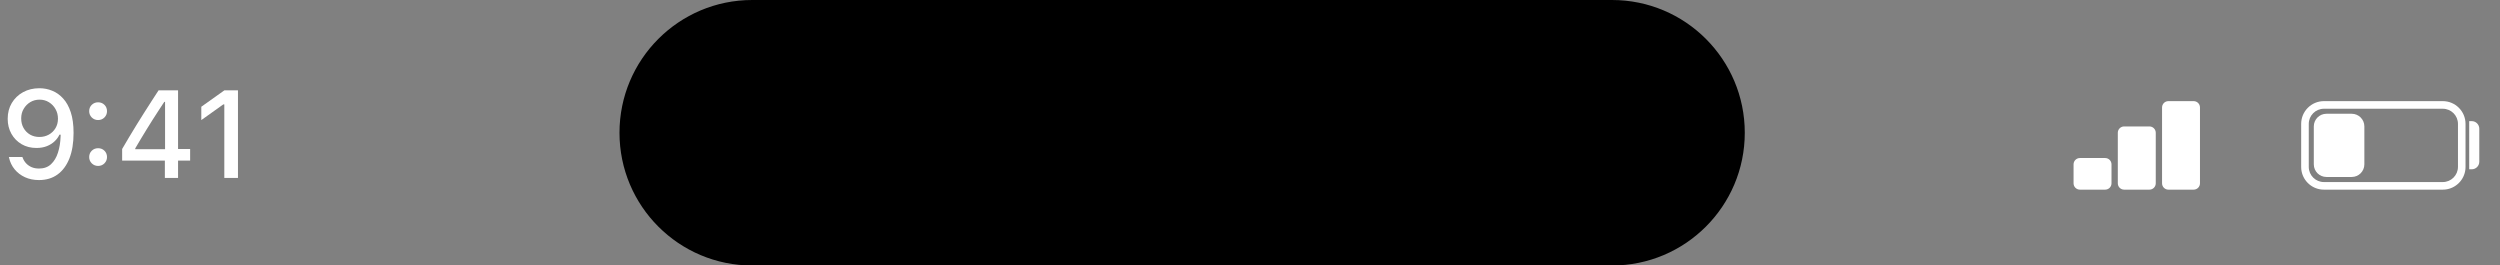 <?xml version="1.0" encoding="utf-8"?>
<svg xmlns="http://www.w3.org/2000/svg" fill="none" height="100%" overflow="visible" preserveAspectRatio="none" style="display: block;" viewBox="0 0 113 12" width="100%">
<rect x="0" y="0" width="113" height="12" fill="#808080" stroke="none"/>
<g id="UI elements">
<path d="M28.001 6.001C28.001 2.686 30.687 -0 34.001 -0H72.863C76.177 -0 78.864 2.686 78.864 6.001C78.864 9.315 76.177 12.001 72.863 12.001H34.001C30.687 12.001 28.001 9.315 28.001 6.001Z" fill="black" id="Mockup elements 08"/>
<g id="Mockup elements 07">
<path d="M1.783 3.988C1.983 3.988 2.174 4.025 2.357 4.1C2.542 4.173 2.707 4.29 2.853 4.451C3 4.611 3.115 4.818 3.199 5.074C3.283 5.33 3.325 5.64 3.325 6.004V6.01C3.325 6.456 3.263 6.839 3.139 7.157C3.014 7.473 2.835 7.717 2.601 7.887C2.369 8.055 2.089 8.139 1.761 8.139C1.527 8.139 1.316 8.096 1.128 8.01C0.941 7.924 0.786 7.805 0.661 7.653C0.537 7.502 0.453 7.327 0.409 7.129L0.401 7.096H1.012L1.023 7.124C1.06 7.225 1.113 7.311 1.183 7.385C1.252 7.458 1.335 7.515 1.432 7.557C1.529 7.598 1.64 7.618 1.764 7.618C1.986 7.618 2.166 7.553 2.305 7.423C2.446 7.291 2.551 7.117 2.62 6.899C2.69 6.681 2.729 6.442 2.738 6.18C2.74 6.153 2.741 6.126 2.741 6.1C2.741 6.075 2.741 6.05 2.741 6.026L2.62 5.365C2.62 5.204 2.583 5.059 2.508 4.929C2.435 4.799 2.335 4.696 2.209 4.619C2.084 4.542 1.944 4.504 1.789 4.504C1.635 4.504 1.495 4.541 1.369 4.616C1.245 4.691 1.145 4.793 1.07 4.921C0.995 5.047 0.958 5.19 0.958 5.349V5.354C0.958 5.515 0.993 5.659 1.065 5.785C1.136 5.911 1.234 6.011 1.358 6.084C1.482 6.155 1.623 6.191 1.781 6.191C1.94 6.191 2.082 6.155 2.209 6.084C2.335 6.013 2.435 5.916 2.508 5.793C2.583 5.669 2.62 5.527 2.62 5.368V5.365H2.782V6.087H2.686C2.639 6.193 2.567 6.292 2.472 6.383C2.377 6.475 2.26 6.549 2.121 6.605C1.984 6.66 1.825 6.688 1.646 6.688C1.396 6.688 1.172 6.631 0.977 6.518C0.781 6.402 0.627 6.246 0.516 6.048C0.404 5.849 0.348 5.623 0.348 5.371V5.365C0.348 5.1 0.41 4.864 0.532 4.657C0.657 4.449 0.827 4.285 1.043 4.166C1.26 4.047 1.507 3.988 1.783 3.988Z" fill="white"/>
<path d="M4.434 7.5C4.321 7.5 4.225 7.46 4.146 7.382C4.069 7.303 4.031 7.209 4.031 7.099C4.031 6.986 4.069 6.891 4.146 6.814C4.225 6.737 4.321 6.699 4.434 6.699C4.549 6.699 4.645 6.737 4.722 6.814C4.799 6.891 4.837 6.986 4.837 7.099C4.837 7.209 4.799 7.303 4.722 7.382C4.645 7.46 4.549 7.5 4.434 7.5ZM4.434 5.426C4.321 5.426 4.225 5.386 4.146 5.308C4.069 5.229 4.031 5.135 4.031 5.025C4.031 4.912 4.069 4.816 4.146 4.74C4.225 4.663 4.321 4.624 4.434 4.624C4.549 4.624 4.645 4.663 4.722 4.74C4.799 4.816 4.837 4.912 4.837 5.025C4.837 5.135 4.799 5.229 4.722 5.308C4.645 5.386 4.549 5.426 4.434 5.426Z" fill="white"/>
<path d="M7.452 8.043V7.258H5.521V6.734C5.625 6.555 5.731 6.375 5.839 6.194C5.949 6.013 6.058 5.832 6.168 5.651C6.28 5.469 6.391 5.291 6.503 5.115C6.615 4.938 6.726 4.763 6.838 4.591C6.949 4.418 7.059 4.248 7.167 4.084H8.048V6.734H8.594V7.258H8.048V8.043H7.452ZM6.113 6.745H7.461V4.605H7.425C7.339 4.733 7.252 4.866 7.164 5.003C7.076 5.138 6.987 5.277 6.895 5.42C6.806 5.563 6.716 5.706 6.626 5.851C6.537 5.995 6.449 6.14 6.363 6.284C6.277 6.427 6.194 6.568 6.113 6.707V6.745Z" fill="white"/>
<path d="M10.139 8.043V4.718H10.095L9.099 5.428V4.825L10.141 4.084H10.756V8.043H10.139Z" fill="white"/>
</g>
<g id="Union">
<path d="M106.298 5.142C106.613 5.142 106.869 5.398 106.869 5.713V7.428C106.869 7.744 106.613 7.999 106.298 7.999H105.155C104.839 7.999 104.584 7.744 104.584 7.428V5.713C104.584 5.398 104.839 5.142 105.155 5.142H106.298Z" fill="white"/>
<path clip-rule="evenodd" d="M110.414 4.571C110.982 4.571 111.442 5.032 111.442 5.6V7.544L111.437 7.649C111.388 8.133 111.003 8.518 110.519 8.567L110.414 8.572H105.042L104.936 8.567C104.452 8.518 104.067 8.133 104.018 7.649L104.013 7.544V5.6C104.013 5.032 104.473 4.571 105.042 4.571H110.414ZM105.042 4.915C104.663 4.915 104.356 5.222 104.356 5.6V7.544C104.356 7.922 104.663 8.229 105.042 8.229H110.414C110.792 8.229 111.099 7.922 111.1 7.544V5.6C111.1 5.222 110.792 4.915 110.414 4.915H105.042Z" fill="white" fill-rule="evenodd"/>
<path d="M111.722 5.475C111.911 5.475 112.064 5.629 112.064 5.818V7.309C112.064 7.498 111.911 7.652 111.722 7.652H111.608V5.475H111.722Z" fill="white"/>
</g>
<g id="Vector">
<path d="M97.154 5.715C97.312 5.715 97.44 5.843 97.44 6V8.286C97.44 8.444 97.312 8.572 97.154 8.572H96.011C95.853 8.572 95.725 8.444 95.725 8.286V6C95.725 5.843 95.853 5.715 96.011 5.715L97.154 5.715Z" fill="white"/>
<path d="M95.154 7.143C95.312 7.143 95.44 7.271 95.44 7.429V8.286C95.44 8.444 95.312 8.572 95.154 8.572L94.011 8.572C93.853 8.572 93.725 8.444 93.725 8.286L93.725 7.429C93.725 7.271 93.853 7.143 94.011 7.143H95.154Z" fill="white"/>
<path d="M99.153 4.571C99.311 4.571 99.439 4.699 99.439 4.857L99.439 8.286C99.439 8.444 99.311 8.572 99.153 8.572H98.01C97.853 8.572 97.725 8.444 97.725 8.286V4.857C97.725 4.699 97.853 4.571 98.01 4.571L99.153 4.571Z" fill="white"/>
</g>
</g>
</svg>